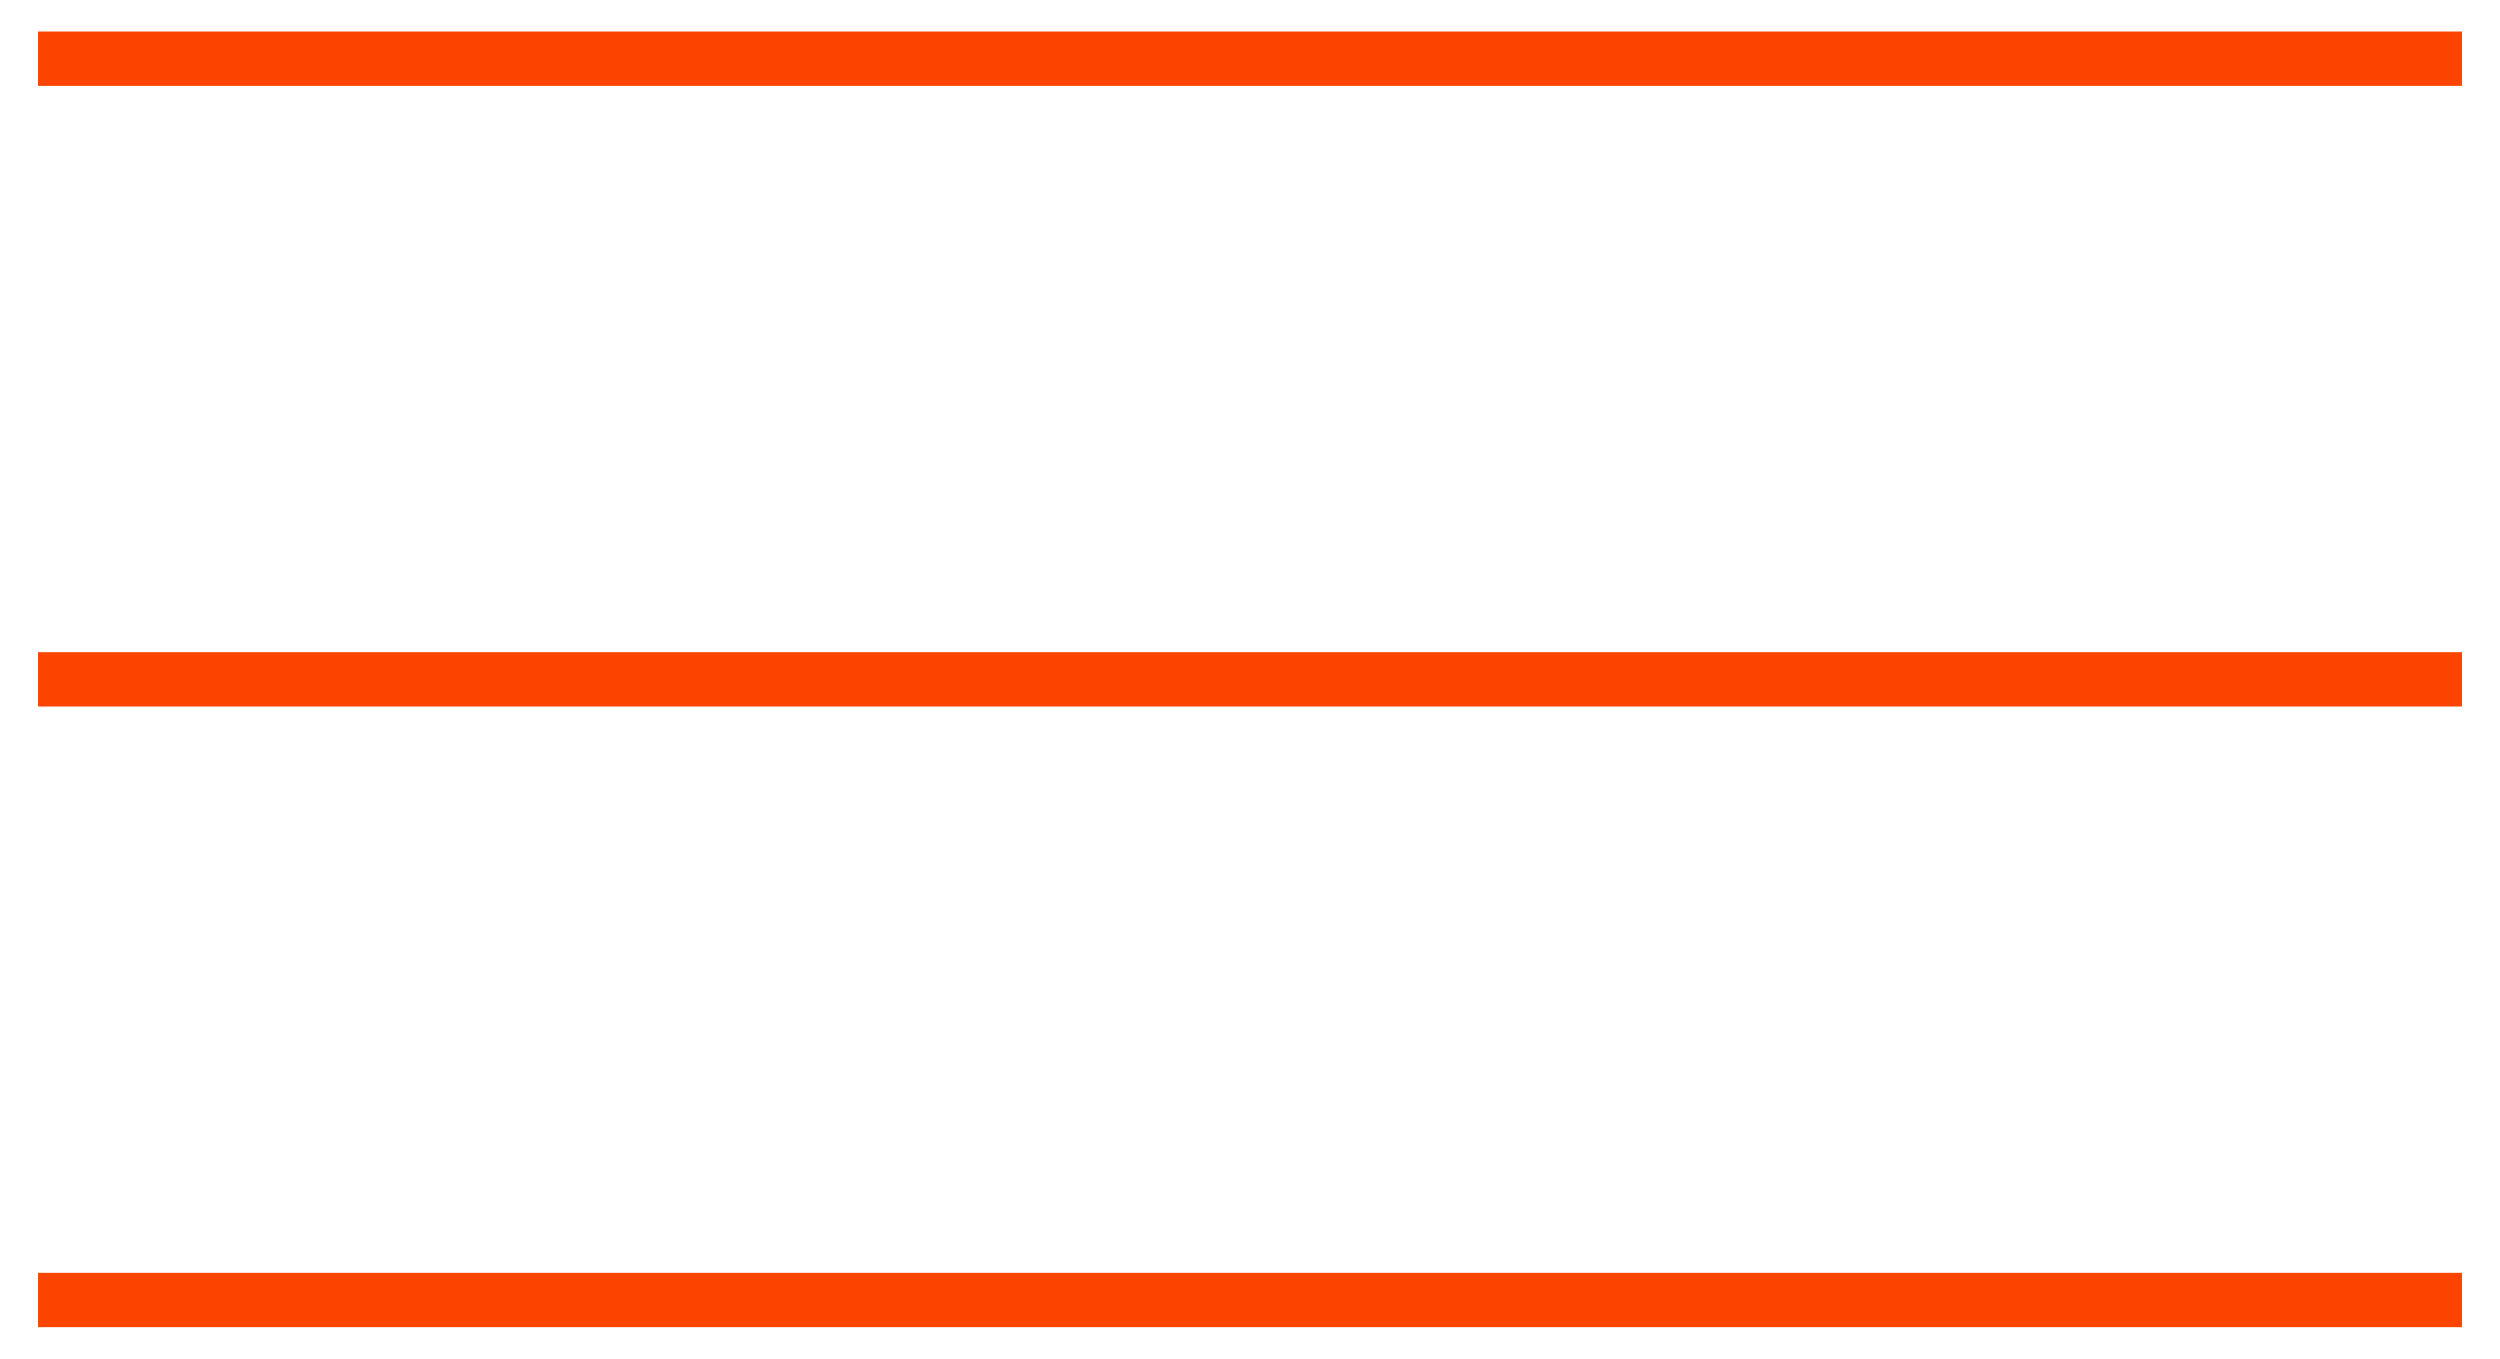 <?xml version="1.0" encoding="UTF-8"?>
<svg id="Ebene_1" data-name="Ebene 1" xmlns="http://www.w3.org/2000/svg" viewBox="0 0 46 25">
  <defs>
    <style>
      .cls-1 {
        fill: #fb4400;
        stroke-width: 0px;
      }
    </style>
  </defs>
  <rect class="cls-1" x=".7" y=".58" width="44.6" height="1"/>
  <rect class="cls-1" x=".7" y="12" width="44.6" height="1"/>
  <rect class="cls-1" x=".7" y="23.42" width="44.6" height="1"/>
</svg>